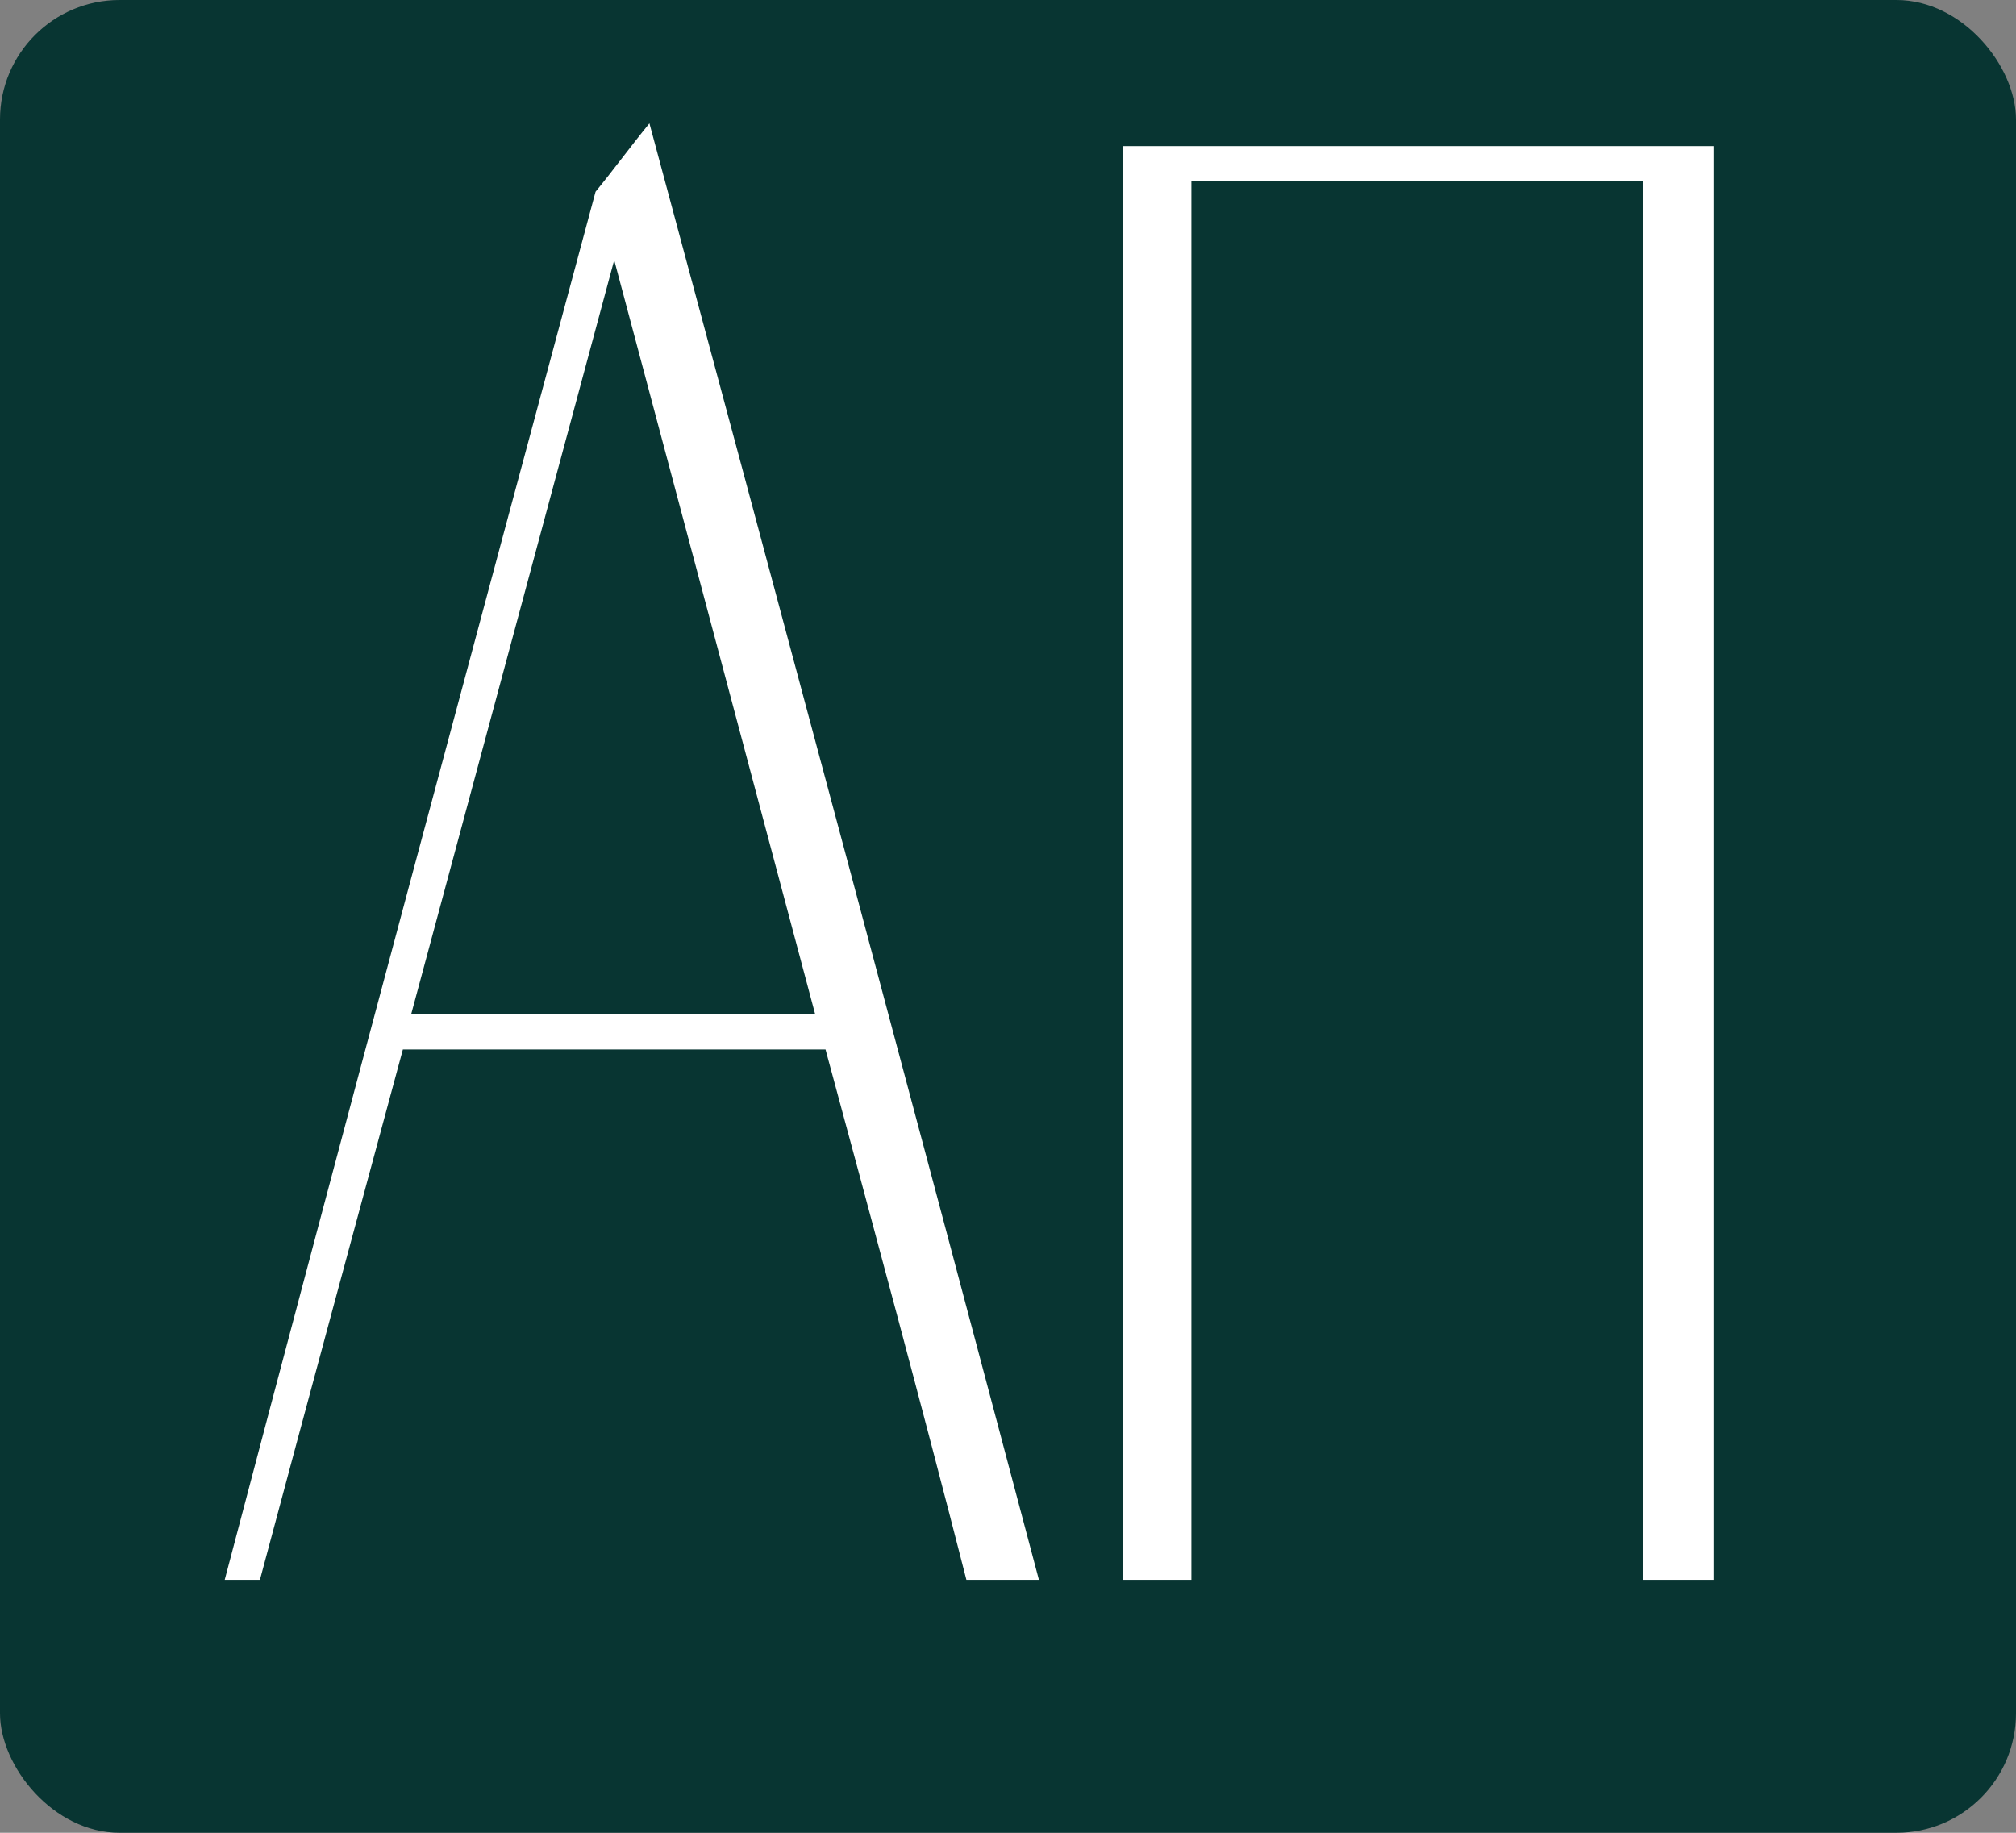 <?xml version="1.0" encoding="UTF-8"?> <svg xmlns="http://www.w3.org/2000/svg" width="253" height="230" viewBox="0 0 253 230" fill="none"><rect x="0" y="0" width="253" height="230" fill="#808080" stroke="none"/><rect width="253" height="230" rx="15" fill="#083532"></rect><path d="M81.5 15.48C97.88 76.32 114.26 137.42 130.38 198.26H121.28C115.56 175.9 109.58 153.8 103.6 131.7H50.56C44.58 153.8 38.6 175.9 32.62 198.26H28.2C43.54 140.02 59.14 82.04 74.74 24.06C77.08 21.2 79.16 18.34 81.5 15.48ZM51.6 127.28H102.3L77.08 32.64L51.6 127.28ZM149.514 198.26H140.934V18.34C165.634 18.34 190.334 18.34 215.034 18.34V198.26H206.194V22.76H149.514V198.26Z" fill="white"></path></svg> 
